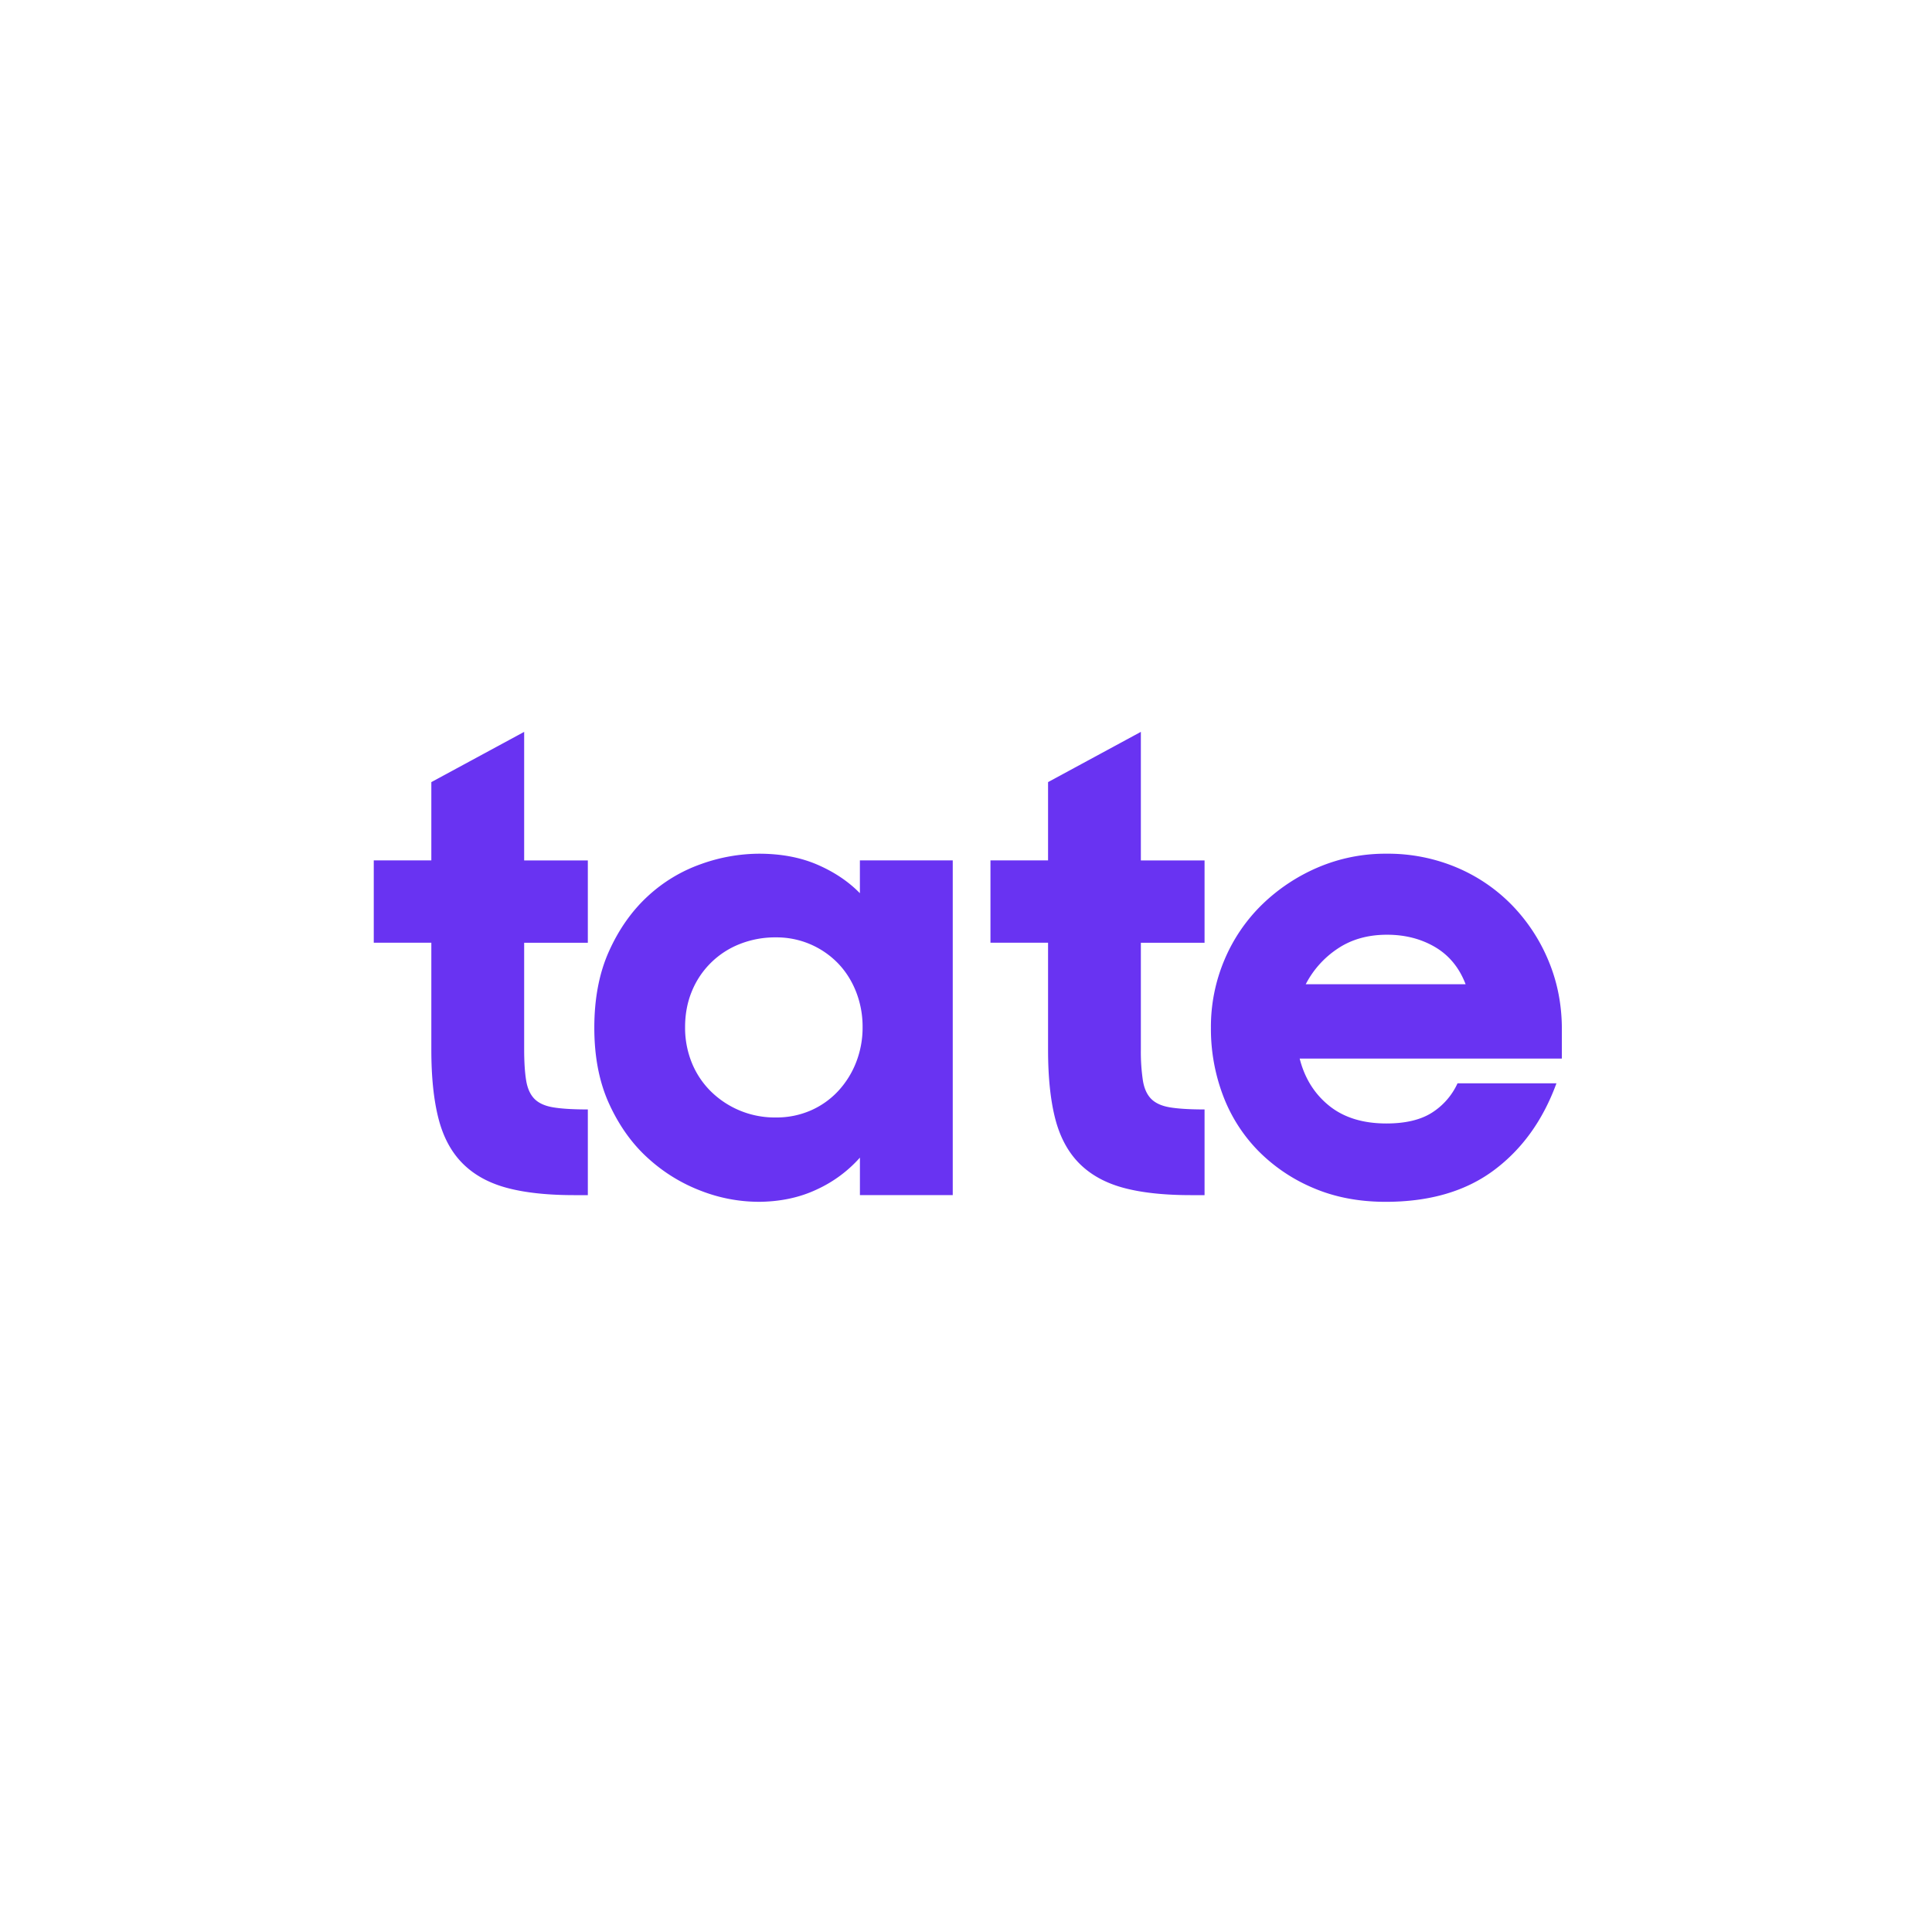 <?xml version="1.0" encoding="UTF-8"?>
<svg xmlns="http://www.w3.org/2000/svg" fill="none" viewBox="0 0 650 650">
  <g clip-path="url(#tate_svg__a)">
    <path fill="#6933F2" fill-rule="evenodd" d="M197.77 402.09v-28.83c-4.86 0-8.7-.23-11.5-.68-2.82-.45-4.95-1.39-6.39-2.81-1.44-1.43-2.4-3.5-2.85-6.2-.45-2.7-.68-6.23-.68-10.58v-35.81h21.42v-27.7h-21.42v-43.25l-31.23 16.9v26.34h-19.37v27.7h19.37v36.04c0 9.16.8 16.86 2.4 23.09 1.59 6.23 4.29 11.26 8.09 15.09s8.73 6.57 14.81 8.22c6.08 1.65 13.68 2.48 22.8 2.48h4.55Zm57.12 2.25c7.44 0 14.1-1.4 19.94-4.17a43.83 43.83 0 0 0 14.48-10.7v12.61h31.23V289.47H289.3v11.04c-3.8-3.9-8.55-7.1-14.25-9.58-5.7-2.47-12.27-3.71-19.72-3.71a58.46 58.46 0 0 0-19.48 3.49 51.63 51.63 0 0 0-17.9 10.8c-5.31 4.89-9.65 11-12.99 18.37-3.34 7.35-5.01 15.99-5.01 25.9 0 9.9 1.7 18.54 5.13 25.9 3.41 7.36 7.82 13.44 13.22 18.24a55.92 55.92 0 0 0 17.77 10.81 53.8 53.8 0 0 0 18.8 3.6Zm6.14-28.38a30.61 30.61 0 0 1-21.88-8.79 28.7 28.7 0 0 1-6.38-9.57 31.25 31.25 0 0 1-2.28-12.05c0-4.35.76-8.37 2.28-12.05a28.71 28.71 0 0 1 16.07-15.87 32.3 32.3 0 0 1 12.2-2.26 28.74 28.74 0 0 1 20.96 8.79c2.58 2.7 4.6 5.9 6.04 9.57a32.09 32.09 0 0 1 2.17 11.82 32 32 0 0 1-2.17 11.83 30.36 30.36 0 0 1-6.04 9.68 27.77 27.77 0 0 1-9.23 6.54 28.75 28.75 0 0 1-11.74 2.36Zm144.23 26.13v-28.83c-4.86 0-8.7-.23-11.51-.68-2.81-.45-4.94-1.39-6.38-2.81-1.45-1.43-2.4-3.5-2.85-6.2a65.4 65.4 0 0 1-.69-10.58v-35.81h21.43v-27.7h-21.43v-43.25l-31.22 16.9v26.34h-19.38v27.7h19.38v36.04c0 9.16.8 16.86 2.39 23.09 1.6 6.23 4.3 11.26 8.09 15.09 3.8 3.83 8.74 6.57 14.82 8.22 6.07 1.65 13.67 2.48 22.79 2.48h4.56Zm60.95 2.25c14.74 0 26.86-3.53 36.35-10.59 9.5-7.06 16.53-16.82 21.09-29.28h-33.28a23.05 23.05 0 0 1-8.66 9.91c-3.8 2.4-8.9 3.6-15.27 3.6-7.9 0-14.33-1.99-19.26-5.96-4.94-3.98-8.25-9.28-9.92-15.88h88.21v-9.91c0-8.11-1.48-15.73-4.44-22.86a59.57 59.57 0 0 0-12.31-18.81 56.72 56.72 0 0 0-18.7-12.73 59.51 59.51 0 0 0-23.58-4.61 57.73 57.73 0 0 0-23.03 4.61 61.64 61.64 0 0 0-18.8 12.5 56.63 56.63 0 0 0-12.65 18.59 57.71 57.71 0 0 0-4.56 22.86 63.3 63.3 0 0 0 4.1 22.86 53.49 53.49 0 0 0 11.86 18.58 57.16 57.16 0 0 0 18.57 12.5c7.22 3.08 15.31 4.62 24.28 4.62Zm26.87-73.2H439.3a31.99 31.99 0 0 1 10.83-12.04c4.63-3.08 10.14-4.62 16.52-4.62 6.08 0 11.48 1.39 16.19 4.16 4.7 2.78 8.13 6.95 10.25 12.5Z" clip-rule="evenodd"></path>
  </g>
  <defs>
    <clipPath id="tate_svg__a">
      <path fill="#fff" d="M0 0h404.37v164.16H0z" transform="translate(125.79 241.56)"></path>
    </clipPath>
  </defs>
</svg>
